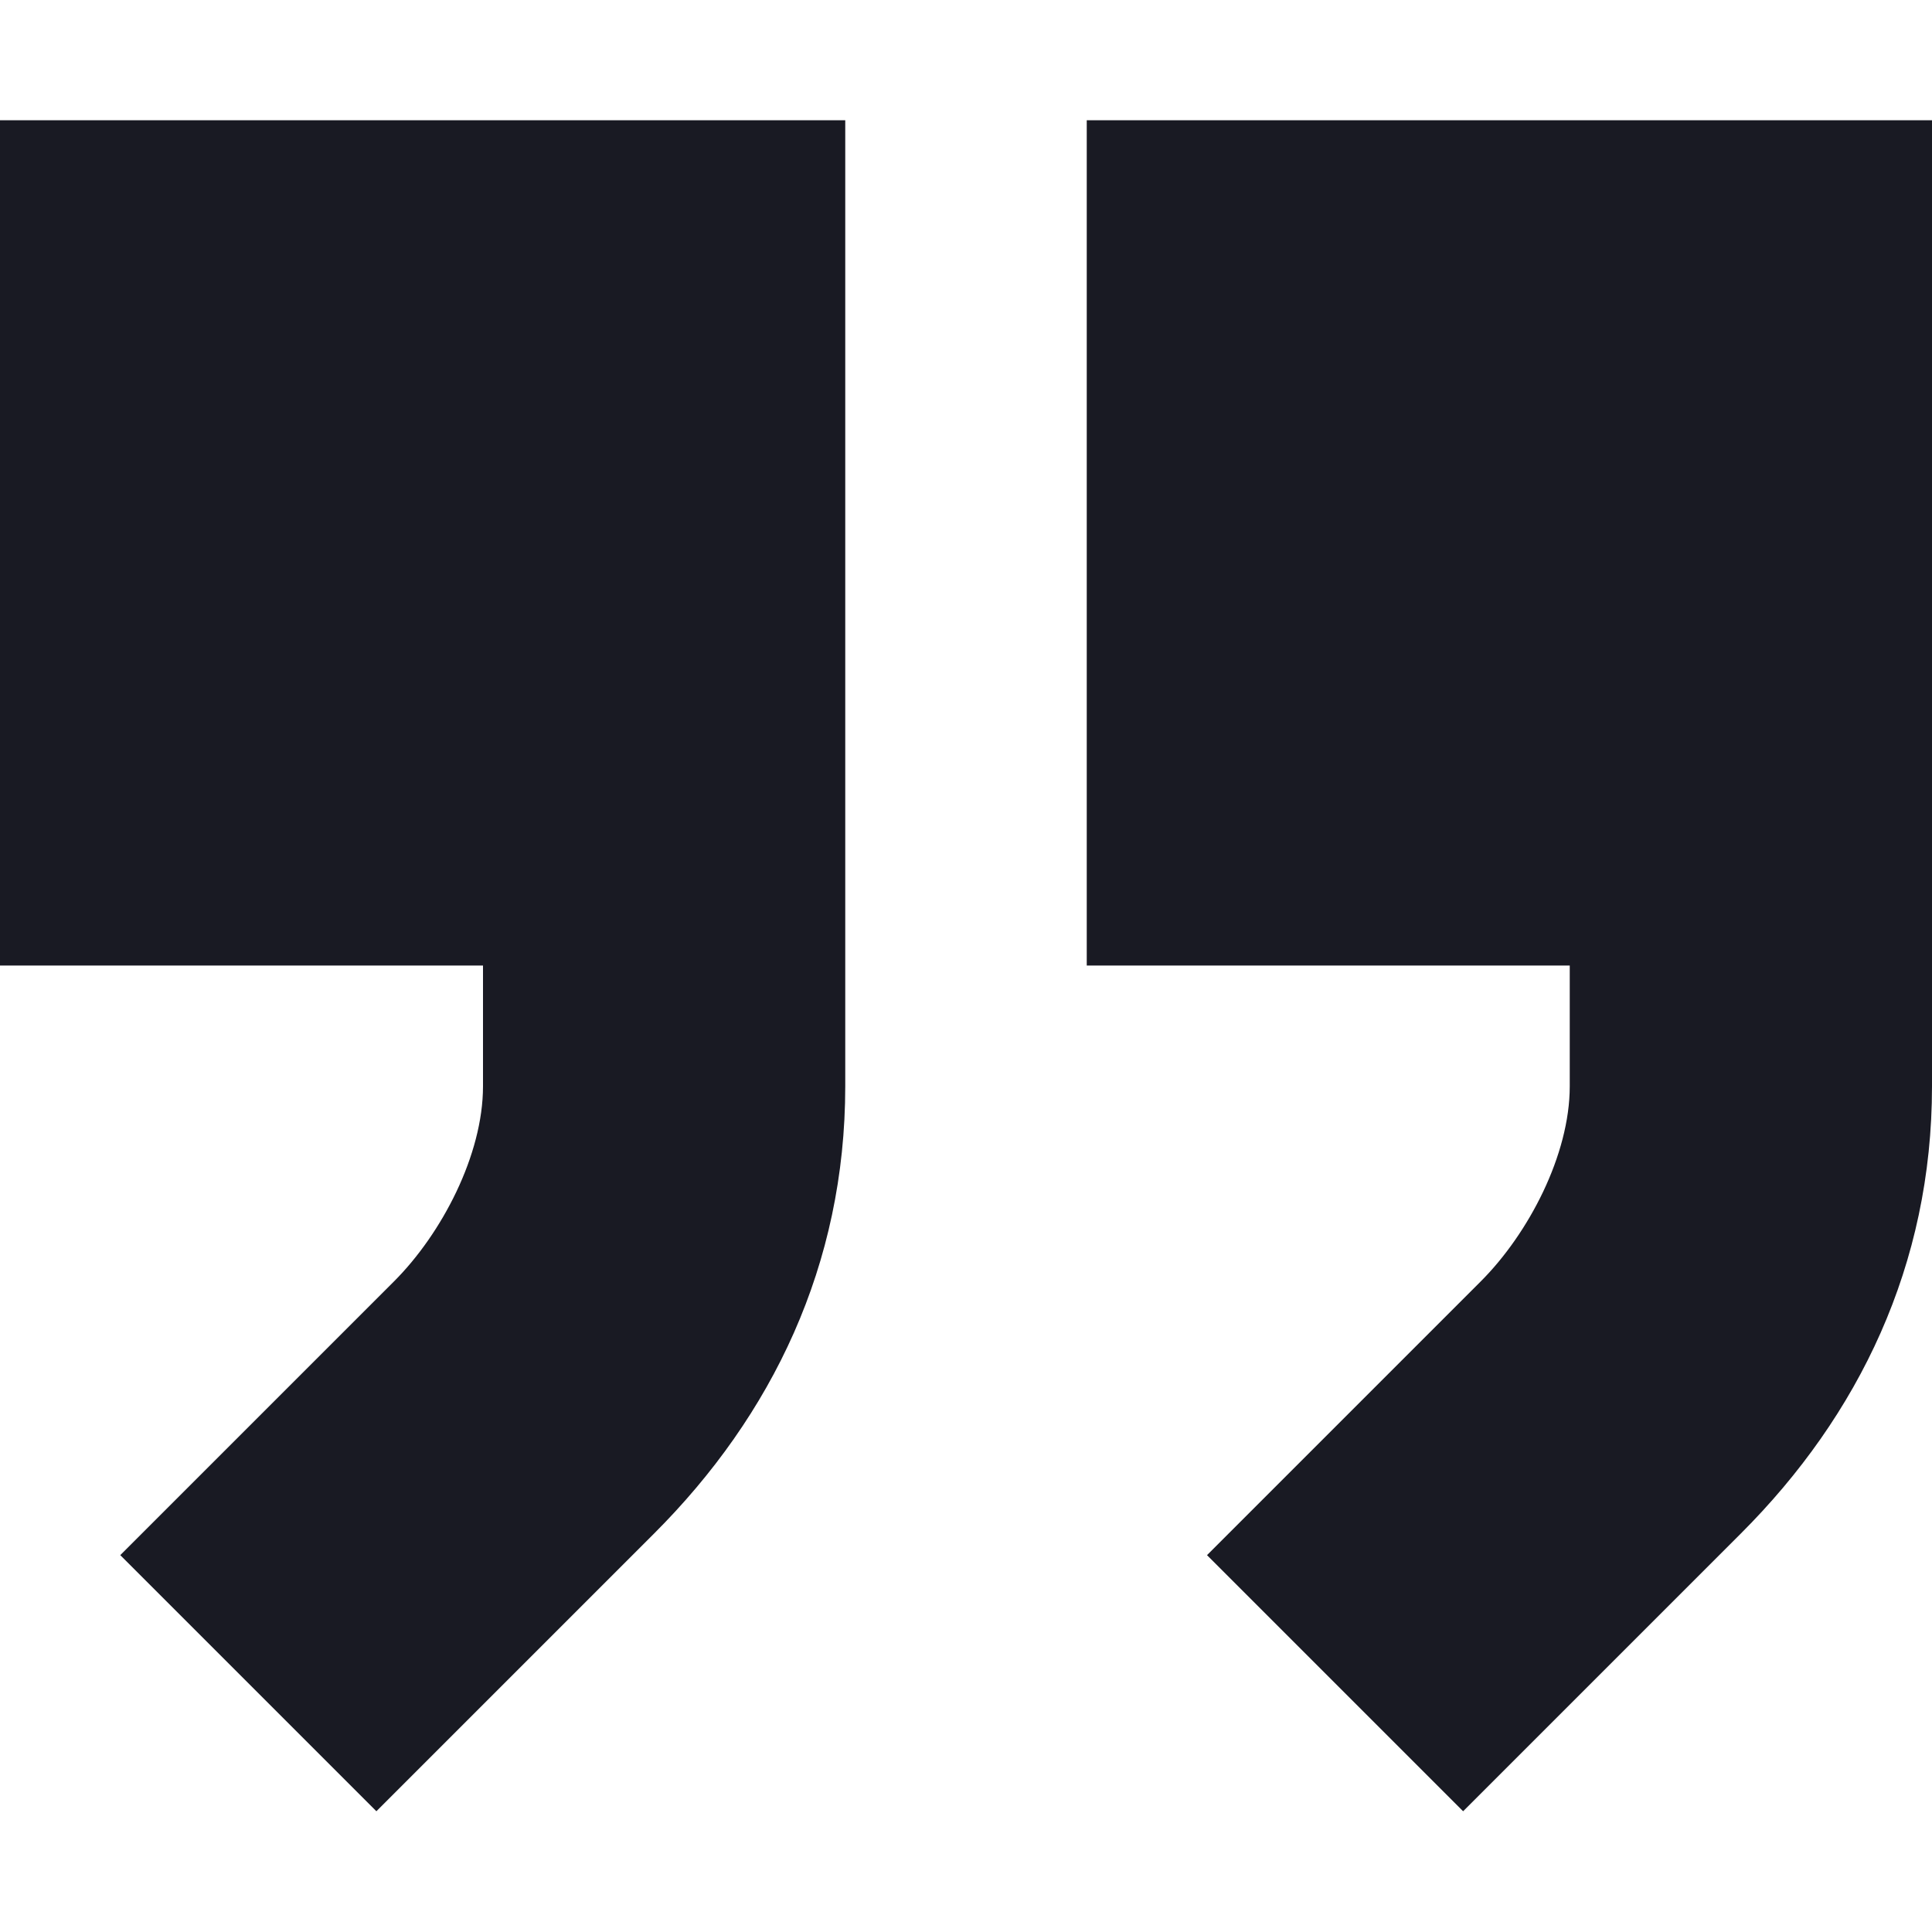 <?xml version="1.0" encoding="UTF-8"?> <svg xmlns="http://www.w3.org/2000/svg" width="16" height="16" viewBox="0 0 16 16" fill="none"><path d="M14.418 12.699L12.117 15L9.996 12.879L12.263 10.612C12.658 10.217 13 9.565 13 8.996V7.996L9 7.996V0.996H16V8.996C16 10.477 15.394 11.723 14.418 12.699Z" fill="#191A23"></path><path d="M5.418 12.699L3.117 15L0.996 12.879L3.263 10.612C3.658 10.217 4 9.565 4 8.996V7.996L0 7.996L6.11959e-07 0.996H7V8.996C7 10.477 6.394 11.723 5.418 12.699Z" fill="#191A23"></path></svg> 